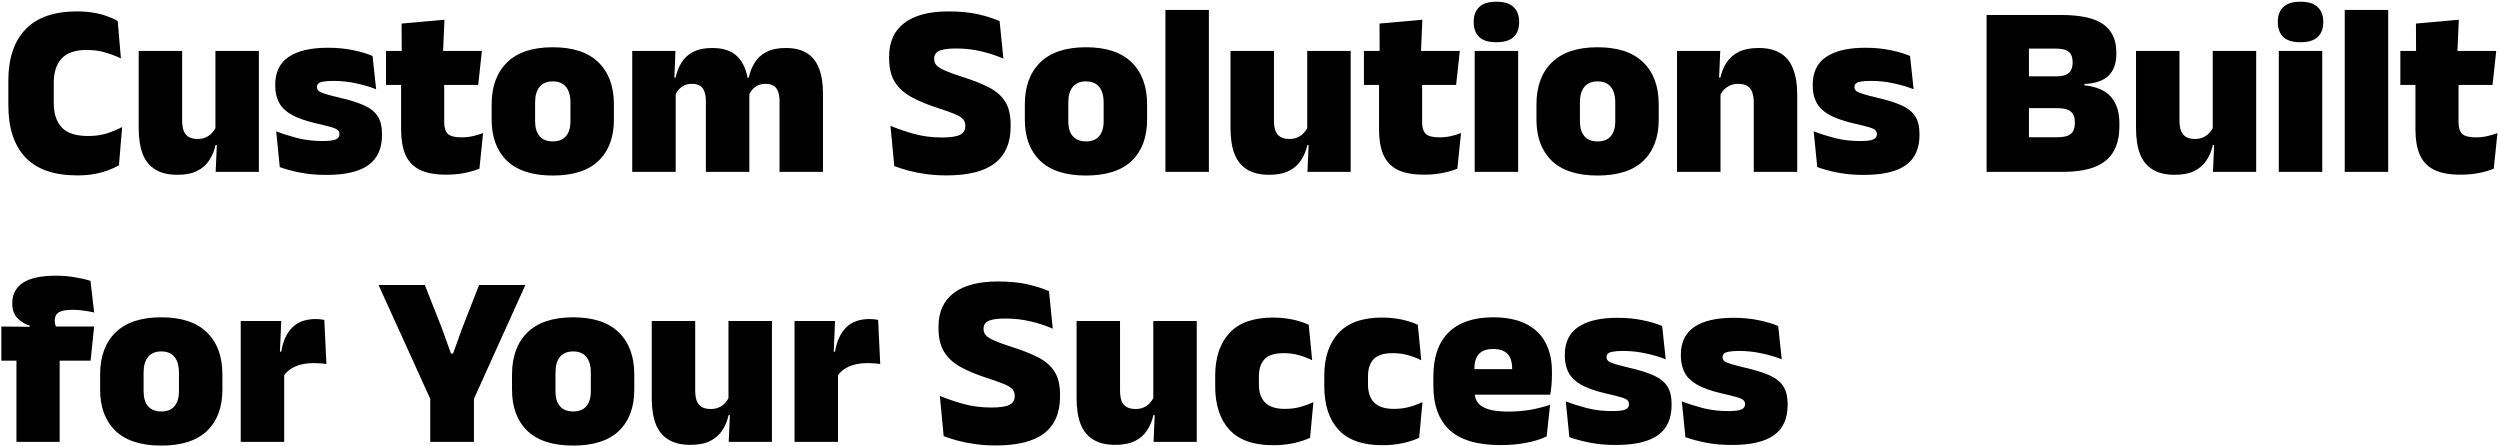 <svg width="611" height="109" viewBox="0 0 611 109" fill="none" xmlns="http://www.w3.org/2000/svg">
<path d="M18.93 42.87C13.21 42.87 8.96 41.39 6.18 38.43C3.42 35.47 2.04 31.24 2.04 25.74V19.68C2.04 14.28 3.43 10.12 6.21 7.2C9.01 4.26 13.21 2.79 18.81 2.79C20.25 2.79 21.57 2.89 22.77 3.09C23.99 3.29 25.1 3.57 26.1 3.93C27.1 4.27 27.99 4.67 28.77 5.13L29.55 14.28C28.39 13.72 27.13 13.24 25.77 12.84C24.43 12.42 22.89 12.21 21.15 12.21C18.37 12.21 16.34 12.91 15.06 14.31C13.78 15.71 13.14 17.66 13.14 20.16V25.29C13.14 27.77 13.79 29.72 15.09 31.14C16.39 32.54 18.55 33.24 21.57 33.24C23.25 33.24 24.76 33.03 26.1 32.61C27.44 32.17 28.69 31.65 29.85 31.05L29.07 40.38C28.31 40.84 27.41 41.26 26.37 41.64C25.35 42.02 24.22 42.32 22.98 42.54C21.74 42.76 20.39 42.87 18.93 42.87ZM44.518 12.45V29.43C44.518 30.37 44.628 31.18 44.848 31.86C45.088 32.54 45.488 33.06 46.048 33.42C46.608 33.78 47.368 33.96 48.328 33.96C49.088 33.96 49.748 33.83 50.308 33.57C50.888 33.31 51.378 32.96 51.778 32.52C52.198 32.08 52.528 31.6 52.768 31.08L54.388 35.46H52.678C52.378 36.82 51.868 38.05 51.148 39.15C50.448 40.25 49.468 41.12 48.208 41.76C46.948 42.4 45.318 42.72 43.318 42.72C41.178 42.72 39.408 42.3 38.008 41.46C36.608 40.62 35.568 39.36 34.888 37.68C34.228 35.98 33.898 33.84 33.898 31.26V12.45H44.518ZM63.268 12.45V42H52.708L53.038 34.41L52.648 33.33V12.45H63.268ZM79.745 42.75C77.405 42.75 75.275 42.56 73.355 42.18C71.435 41.8 69.775 41.35 68.375 40.83L67.505 32.1C69.065 32.7 70.795 33.25 72.695 33.75C74.615 34.23 76.655 34.47 78.815 34.47C80.395 34.47 81.475 34.34 82.055 34.08C82.655 33.82 82.955 33.4 82.955 32.82V32.76C82.955 32.32 82.785 31.97 82.445 31.71C82.105 31.45 81.505 31.21 80.645 30.99C79.805 30.75 78.635 30.46 77.135 30.12C74.675 29.54 72.725 28.85 71.285 28.05C69.845 27.23 68.815 26.24 68.195 25.08C67.575 23.92 67.265 22.54 67.265 20.94V20.7C67.265 17.66 68.355 15.4 70.535 13.92C72.735 12.42 75.935 11.67 80.135 11.67C82.395 11.67 84.455 11.87 86.315 12.27C88.195 12.65 89.775 13.12 91.055 13.68L91.925 21.81C90.465 21.23 88.835 20.75 87.035 20.37C85.235 19.97 83.395 19.77 81.515 19.77C80.435 19.77 79.595 19.83 78.995 19.95C78.415 20.05 78.015 20.21 77.795 20.43C77.575 20.65 77.465 20.92 77.465 21.24V21.3C77.465 21.66 77.605 21.97 77.885 22.23C78.165 22.47 78.695 22.71 79.475 22.95C80.255 23.19 81.395 23.49 82.895 23.85C85.355 24.41 87.355 25.03 88.895 25.71C90.435 26.39 91.565 27.28 92.285 28.38C93.005 29.46 93.365 30.93 93.365 32.79V32.97C93.365 36.29 92.255 38.75 90.035 40.35C87.815 41.95 84.385 42.75 79.745 42.75ZM109.042 42.69C106.302 42.69 104.122 42.28 102.502 41.46C100.902 40.62 99.752 39.38 99.052 37.74C98.372 36.1 98.032 34.08 98.032 31.68V15.84H108.562V29.88C108.562 31.16 108.852 32.1 109.432 32.7C110.012 33.28 111.152 33.57 112.852 33.57C113.772 33.57 114.682 33.47 115.582 33.27C116.502 33.05 117.332 32.8 118.072 32.52L117.172 41.22C116.132 41.66 114.932 42.01 113.572 42.27C112.212 42.55 110.702 42.69 109.042 42.69ZM94.342 20.76V12.45H117.772L116.872 20.76H94.342ZM98.182 13.17L98.152 5.76L108.622 4.83L108.262 13.17H98.182ZM135.098 42.9C130.158 42.9 126.428 41.7 123.908 39.3C121.408 36.88 120.158 33.53 120.158 29.25V25.5C120.158 21.12 121.418 17.7 123.938 15.24C126.458 12.78 130.178 11.55 135.098 11.55C140.038 11.55 143.758 12.78 146.258 15.24C148.778 17.7 150.038 21.12 150.038 25.5V29.25C150.038 33.53 148.788 36.88 146.288 39.3C143.788 41.7 140.058 42.9 135.098 42.9ZM135.098 34.56C136.518 34.56 137.588 34.14 138.308 33.3C139.048 32.44 139.418 31.22 139.418 29.64V25.08C139.418 23.38 139.048 22.09 138.308 21.21C137.588 20.33 136.518 19.89 135.098 19.89C133.698 19.89 132.628 20.33 131.888 21.21C131.148 22.09 130.778 23.38 130.778 25.08V29.64C130.778 31.22 131.148 32.44 131.888 33.3C132.628 34.14 133.698 34.56 135.098 34.56ZM190.518 42V24.72C190.518 23.84 190.408 23.09 190.188 22.47C189.988 21.83 189.638 21.34 189.138 21C188.638 20.66 187.948 20.49 187.068 20.49C186.368 20.49 185.748 20.62 185.208 20.88C184.688 21.14 184.238 21.49 183.858 21.93C183.498 22.35 183.218 22.83 183.018 23.37L182.088 18.99H182.988C183.288 17.61 183.778 16.38 184.458 15.3C185.138 14.2 186.088 13.33 187.308 12.69C188.548 12.05 190.138 11.73 192.078 11.73C194.158 11.73 195.858 12.14 197.178 12.96C198.518 13.78 199.508 15.02 200.148 16.68C200.808 18.32 201.138 20.39 201.138 22.89V42H190.518ZM154.518 42V12.45H165.078L164.748 20.85L165.138 21.12V42H154.518ZM172.518 42V24.72C172.518 23.84 172.408 23.09 172.188 22.47C171.988 21.83 171.638 21.34 171.138 21C170.638 20.66 169.948 20.49 169.068 20.49C168.368 20.49 167.748 20.62 167.208 20.88C166.688 21.14 166.238 21.49 165.858 21.93C165.498 22.35 165.218 22.83 165.018 23.37L163.398 18.99H165.108C165.408 17.61 165.888 16.38 166.548 15.3C167.228 14.2 168.178 13.33 169.398 12.69C170.618 12.05 172.178 11.73 174.078 11.73C176.818 11.73 178.878 12.44 180.258 13.86C181.658 15.28 182.528 17.33 182.868 20.01C182.908 20.41 182.958 20.92 183.018 21.54C183.098 22.16 183.138 22.7 183.138 23.16V42H172.518ZM231.281 42.87C229.521 42.87 227.861 42.76 226.301 42.54C224.741 42.32 223.311 42.04 222.011 41.7C220.711 41.34 219.561 40.97 218.561 40.59L217.631 30.75C219.231 31.43 221.121 32.08 223.301 32.7C225.481 33.3 227.771 33.6 230.171 33.6C232.311 33.6 233.801 33.38 234.641 32.94C235.501 32.5 235.931 31.79 235.931 30.81V30.69C235.931 30.03 235.721 29.49 235.301 29.07C234.901 28.63 234.221 28.22 233.261 27.84C232.301 27.44 231.011 26.98 229.391 26.46C226.771 25.62 224.561 24.71 222.761 23.73C220.961 22.73 219.601 21.49 218.681 20.01C217.761 18.51 217.301 16.6 217.301 14.28V13.83C217.301 10.25 218.531 7.52 220.991 5.64C223.471 3.74 227.081 2.79 231.821 2.79C234.601 2.79 237.001 3.02 239.021 3.48C241.061 3.94 242.821 4.5 244.301 5.16L245.231 14.34C243.631 13.62 241.851 13.03 239.891 12.57C237.931 12.09 235.871 11.85 233.711 11.85C232.291 11.85 231.181 11.95 230.381 12.15C229.601 12.33 229.061 12.61 228.761 12.99C228.461 13.35 228.311 13.8 228.311 14.34V14.43C228.311 14.99 228.491 15.49 228.851 15.93C229.231 16.35 229.911 16.78 230.891 17.22C231.871 17.66 233.271 18.17 235.091 18.75C237.691 19.57 239.871 20.43 241.631 21.33C243.411 22.23 244.751 23.39 245.651 24.81C246.551 26.21 247.001 28.11 247.001 30.51V30.93C247.001 34.91 245.711 37.9 243.131 39.9C240.551 41.88 236.601 42.87 231.281 42.87ZM265.41 42.9C260.47 42.9 256.74 41.7 254.22 39.3C251.72 36.88 250.47 33.53 250.47 29.25V25.5C250.47 21.12 251.73 17.7 254.25 15.24C256.77 12.78 260.49 11.55 265.41 11.55C270.35 11.55 274.07 12.78 276.57 15.24C279.09 17.7 280.35 21.12 280.35 25.5V29.25C280.35 33.53 279.1 36.88 276.6 39.3C274.1 41.7 270.37 42.9 265.41 42.9ZM265.41 34.56C266.83 34.56 267.9 34.14 268.62 33.3C269.36 32.44 269.73 31.22 269.73 29.64V25.08C269.73 23.38 269.36 22.09 268.62 21.21C267.9 20.33 266.83 19.89 265.41 19.89C264.01 19.89 262.94 20.33 262.2 21.21C261.46 22.09 261.09 23.38 261.09 25.08V29.64C261.09 31.22 261.46 32.44 262.2 33.3C262.94 34.14 264.01 34.56 265.41 34.56ZM284.83 42V2.43H295.45V42H284.83ZM311.354 12.45V29.43C311.354 30.37 311.464 31.18 311.684 31.86C311.924 32.54 312.324 33.06 312.884 33.42C313.444 33.78 314.204 33.96 315.164 33.96C315.924 33.96 316.584 33.83 317.144 33.57C317.724 33.31 318.214 32.96 318.614 32.52C319.034 32.08 319.364 31.6 319.604 31.08L321.224 35.46H319.514C319.214 36.82 318.704 38.05 317.984 39.15C317.284 40.25 316.304 41.12 315.044 41.76C313.784 42.4 312.154 42.72 310.154 42.72C308.014 42.72 306.244 42.3 304.844 41.46C303.444 40.62 302.404 39.36 301.724 37.68C301.064 35.98 300.734 33.84 300.734 31.26V12.45H311.354ZM330.104 12.45V42H319.544L319.874 34.41L319.484 33.33V12.45H330.104ZM348.045 42.69C345.305 42.69 343.125 42.28 341.505 41.46C339.905 40.62 338.755 39.38 338.055 37.74C337.375 36.1 337.035 34.08 337.035 31.68V15.84H347.565V29.88C347.565 31.16 347.855 32.1 348.435 32.7C349.015 33.28 350.155 33.57 351.855 33.57C352.775 33.57 353.685 33.47 354.585 33.27C355.505 33.05 356.335 32.8 357.075 32.52L356.175 41.22C355.135 41.66 353.935 42.01 352.575 42.27C351.215 42.55 349.705 42.69 348.045 42.69ZM333.345 20.76V12.45H356.775L355.875 20.76H333.345ZM337.185 13.17L337.155 5.76L347.625 4.83L347.265 13.17H337.185ZM360.416 42V12.45H371.036V42H360.416ZM365.726 10.32C363.786 10.32 362.376 9.89 361.496 9.03C360.616 8.15 360.176 6.97 360.176 5.49V5.25C360.176 3.77 360.616 2.6 361.496 1.74C362.376 0.86 363.786 0.42 365.726 0.42C367.646 0.42 369.046 0.86 369.926 1.74C370.826 2.6 371.276 3.77 371.276 5.25V5.49C371.276 6.99 370.826 8.17 369.926 9.03C369.046 9.89 367.646 10.32 365.726 10.32ZM390.45 42.9C385.51 42.9 381.78 41.7 379.26 39.3C376.76 36.88 375.51 33.53 375.51 29.25V25.5C375.51 21.12 376.77 17.7 379.29 15.24C381.81 12.78 385.53 11.55 390.45 11.55C395.39 11.55 399.11 12.78 401.61 15.24C404.13 17.7 405.39 21.12 405.39 25.5V29.25C405.39 33.53 404.14 36.88 401.64 39.3C399.14 41.7 395.41 42.9 390.45 42.9ZM390.45 34.56C391.87 34.56 392.94 34.14 393.66 33.3C394.4 32.44 394.77 31.22 394.77 29.64V25.08C394.77 23.38 394.4 22.09 393.66 21.21C392.94 20.33 391.87 19.89 390.45 19.89C389.05 19.89 387.98 20.33 387.24 21.21C386.5 22.09 386.13 23.38 386.13 25.08V29.64C386.13 31.22 386.5 32.44 387.24 33.3C387.98 34.14 389.05 34.56 390.45 34.56ZM428.619 42V25.02C428.619 24.08 428.499 23.27 428.259 22.59C428.039 21.91 427.649 21.39 427.089 21.03C426.529 20.67 425.769 20.49 424.809 20.49C424.069 20.49 423.409 20.62 422.829 20.88C422.249 21.14 421.749 21.49 421.329 21.93C420.929 22.35 420.609 22.83 420.369 23.37L418.749 18.99H420.459C420.759 17.61 421.259 16.38 421.959 15.3C422.679 14.2 423.669 13.33 424.929 12.69C426.209 12.05 427.839 11.73 429.819 11.73C431.979 11.73 433.749 12.15 435.129 12.99C436.529 13.83 437.559 15.1 438.219 16.8C438.899 18.48 439.239 20.61 439.239 23.19V42H428.619ZM409.869 42V12.45H420.429L420.099 20.04L420.489 21.12V42H409.869ZM455.507 42.75C453.167 42.75 451.037 42.56 449.117 42.18C447.197 41.8 445.537 41.35 444.137 40.83L443.267 32.1C444.827 32.7 446.557 33.25 448.457 33.75C450.377 34.23 452.417 34.47 454.577 34.47C456.157 34.47 457.237 34.34 457.817 34.08C458.417 33.82 458.717 33.4 458.717 32.82V32.76C458.717 32.32 458.547 31.97 458.207 31.71C457.867 31.45 457.267 31.21 456.407 30.99C455.567 30.75 454.397 30.46 452.897 30.12C450.437 29.54 448.487 28.85 447.047 28.05C445.607 27.23 444.577 26.24 443.957 25.08C443.337 23.92 443.027 22.54 443.027 20.94V20.7C443.027 17.66 444.117 15.4 446.297 13.92C448.497 12.42 451.697 11.67 455.897 11.67C458.157 11.67 460.217 11.87 462.077 12.27C463.957 12.65 465.537 13.12 466.817 13.68L467.687 21.81C466.227 21.23 464.597 20.75 462.797 20.37C460.997 19.97 459.157 19.77 457.277 19.77C456.197 19.77 455.357 19.83 454.757 19.95C454.177 20.05 453.777 20.21 453.557 20.43C453.337 20.65 453.227 20.92 453.227 21.24V21.3C453.227 21.66 453.367 21.97 453.647 22.23C453.927 22.47 454.457 22.71 455.237 22.95C456.017 23.19 457.157 23.49 458.657 23.85C461.117 24.41 463.117 25.03 464.657 25.71C466.197 26.39 467.327 27.28 468.047 28.38C468.767 29.46 469.127 30.93 469.127 32.79V32.97C469.127 36.29 468.017 38.75 465.797 40.35C463.577 41.95 460.147 42.75 455.507 42.75ZM493.322 42V33.54H502.832C504.372 33.54 505.462 33.27 506.102 32.73C506.762 32.17 507.092 31.31 507.092 30.15V29.82C507.092 28.66 506.762 27.81 506.102 27.27C505.462 26.71 504.372 26.43 502.832 26.43H493.112V18.66H502.502C503.982 18.66 505.022 18.38 505.622 17.82C506.242 17.26 506.552 16.43 506.552 15.33V15.12C506.552 14.02 506.242 13.21 505.622 12.69C505.022 12.15 503.982 11.88 502.502 11.88H493.112V3.66H503.702C508.502 3.66 511.952 4.42 514.052 5.94C516.172 7.46 517.232 9.74 517.232 12.78V13.2C517.232 15.46 516.602 17.22 515.342 18.48C514.102 19.72 512.132 20.4 509.432 20.52V20.85C512.392 21.17 514.552 22.11 515.912 23.67C517.292 25.23 517.982 27.4 517.982 30.18V30.87C517.982 34.61 516.882 37.4 514.682 39.24C512.482 41.08 508.992 42 504.212 42H493.322ZM485.522 42V3.66H495.872V42H485.522ZM532.662 12.45V29.43C532.662 30.37 532.772 31.18 532.992 31.86C533.232 32.54 533.632 33.06 534.192 33.42C534.752 33.78 535.512 33.96 536.472 33.96C537.232 33.96 537.892 33.83 538.452 33.57C539.032 33.31 539.522 32.96 539.922 32.52C540.342 32.08 540.672 31.6 540.912 31.08L542.532 35.46H540.822C540.522 36.82 540.012 38.05 539.292 39.15C538.592 40.25 537.612 41.12 536.352 41.76C535.092 42.4 533.462 42.72 531.462 42.72C529.322 42.72 527.552 42.3 526.152 41.46C524.752 40.62 523.712 39.36 523.032 37.68C522.372 35.98 522.042 33.84 522.042 31.26V12.45H532.662ZM551.412 12.45V42H540.852L541.182 34.41L540.792 33.33V12.45H551.412ZM556.94 42V12.45H567.56V42H556.94ZM562.25 10.32C560.31 10.32 558.9 9.89 558.02 9.03C557.14 8.15 556.7 6.97 556.7 5.49V5.25C556.7 3.77 557.14 2.6 558.02 1.74C558.9 0.86 560.31 0.42 562.25 0.42C564.17 0.42 565.57 0.86 566.45 1.74C567.35 2.6 567.8 3.77 567.8 5.25V5.49C567.8 6.99 567.35 8.17 566.45 9.03C565.57 9.89 564.17 10.32 562.25 10.32ZM573.053 42V2.43H583.673V42H573.053ZM601.346 42.69C598.606 42.69 596.426 42.28 594.806 41.46C593.206 40.62 592.056 39.38 591.356 37.74C590.676 36.1 590.336 34.08 590.336 31.68V15.84H600.866V29.88C600.866 31.16 601.156 32.1 601.736 32.7C602.316 33.28 603.456 33.57 605.156 33.57C606.076 33.57 606.986 33.47 607.886 33.27C608.806 33.05 609.636 32.8 610.376 32.52L609.476 41.22C608.436 41.66 607.236 42.01 605.876 42.27C604.516 42.55 603.006 42.69 601.346 42.69ZM586.646 20.76V12.45H610.076L609.176 20.76H586.646ZM590.486 13.17L590.456 5.76L600.926 4.83L600.566 13.17H590.486ZM13.68 67.38C15.34 67.38 16.9 67.51 18.36 67.77C19.82 68.01 21.07 68.3 22.11 68.64L23.01 76.38C22.25 76.2 21.44 76.05 20.58 75.93C19.72 75.79 18.79 75.72 17.79 75.72C16.59 75.72 15.67 75.83 15.03 76.05C14.39 76.27 13.95 76.58 13.71 76.98C13.49 77.38 13.38 77.85 13.38 78.39V78.45C13.38 78.85 13.44 79.2 13.56 79.5C13.7 79.8 13.87 80.09 14.07 80.37L7.26 80.61V79.59C6.08 79.21 5.07 78.59 4.23 77.73C3.41 76.85 3 75.69 3 74.25V74.1C3 71.94 3.86 70.28 5.58 69.12C7.32 67.96 10.02 67.38 13.68 67.38ZM4.02 108V82.77H14.58V108H4.02ZM0.33 88.14V79.8L8.7 79.89L12.66 79.8H23.01L22.14 88.14H0.33ZM39.414 108.9C34.474 108.9 30.744 107.7 28.224 105.3C25.724 102.88 24.474 99.53 24.474 95.25V91.5C24.474 87.12 25.734 83.7 28.254 81.24C30.774 78.78 34.494 77.55 39.414 77.55C44.354 77.55 48.074 78.78 50.574 81.24C53.094 83.7 54.354 87.12 54.354 91.5V95.25C54.354 99.53 53.104 102.88 50.604 105.3C48.104 107.7 44.374 108.9 39.414 108.9ZM39.414 100.56C40.834 100.56 41.904 100.14 42.624 99.3C43.364 98.44 43.734 97.22 43.734 95.64V91.08C43.734 89.38 43.364 88.09 42.624 87.21C41.904 86.33 40.834 85.89 39.414 85.89C38.014 85.89 36.944 86.33 36.204 87.21C35.464 88.09 35.094 89.38 35.094 91.08V95.64C35.094 97.22 35.464 98.44 36.204 99.3C36.944 100.14 38.014 100.56 39.414 100.56ZM69.304 91.95L66.244 85.95H68.734C69.134 83.45 70.014 81.5 71.374 80.1C72.734 78.68 74.684 77.97 77.224 77.97C77.604 77.97 77.954 77.99 78.274 78.03C78.614 78.07 78.944 78.12 79.264 78.18L79.774 88.98C79.374 88.9 78.894 88.84 78.334 88.8C77.794 88.76 77.264 88.74 76.744 88.74C74.864 88.74 73.304 89.03 72.064 89.61C70.824 90.17 69.904 90.95 69.304 91.95ZM58.834 108V78.45H68.734L68.314 88.23H69.454V108H58.834ZM105.6 98.46L92.519 69.66H103.83L107.97 80.16L110.22 86.4H110.73L112.98 80.16L117.09 69.66H128.4L115.38 98.46H105.6ZM105.15 108V88.8H115.83V108H105.15ZM140.078 108.9C135.138 108.9 131.408 107.7 128.888 105.3C126.388 102.88 125.138 99.53 125.138 95.25V91.5C125.138 87.12 126.398 83.7 128.918 81.24C131.438 78.78 135.158 77.55 140.078 77.55C145.018 77.55 148.738 78.78 151.238 81.24C153.758 83.7 155.018 87.12 155.018 91.5V95.25C155.018 99.53 153.768 102.88 151.268 105.3C148.768 107.7 145.038 108.9 140.078 108.9ZM140.078 100.56C141.498 100.56 142.568 100.14 143.288 99.3C144.028 98.44 144.398 97.22 144.398 95.64V91.08C144.398 89.38 144.028 88.09 143.288 87.21C142.568 86.33 141.498 85.89 140.078 85.89C138.678 85.89 137.608 86.33 136.868 87.21C136.128 88.09 135.758 89.38 135.758 91.08V95.64C135.758 97.22 136.128 98.44 136.868 99.3C137.608 100.14 138.678 100.56 140.078 100.56ZM169.908 78.45V95.43C169.908 96.37 170.018 97.18 170.238 97.86C170.478 98.54 170.878 99.06 171.438 99.42C171.998 99.78 172.758 99.96 173.718 99.96C174.478 99.96 175.138 99.83 175.698 99.57C176.278 99.31 176.768 98.96 177.168 98.52C177.588 98.08 177.918 97.6 178.158 97.08L179.778 101.46H178.068C177.768 102.82 177.258 104.05 176.538 105.15C175.838 106.25 174.858 107.12 173.598 107.76C172.338 108.4 170.708 108.72 168.708 108.72C166.568 108.72 164.798 108.3 163.398 107.46C161.998 106.62 160.958 105.36 160.278 103.68C159.618 101.98 159.288 99.84 159.288 97.26V78.45H169.908ZM188.658 78.45V108H178.098L178.428 100.41L178.038 99.33V78.45H188.658ZM204.656 91.95L201.596 85.95H204.086C204.486 83.45 205.366 81.5 206.726 80.1C208.086 78.68 210.036 77.97 212.576 77.97C212.956 77.97 213.306 77.99 213.626 78.03C213.966 78.07 214.296 78.12 214.616 78.18L215.126 88.98C214.726 88.9 214.246 88.84 213.686 88.8C213.146 88.76 212.616 88.74 212.096 88.74C210.216 88.74 208.656 89.03 207.416 89.61C206.176 90.17 205.256 90.95 204.656 91.95ZM194.186 108V78.45H204.086L203.666 88.23H204.806V108H194.186ZM243.351 108.87C241.591 108.87 239.931 108.76 238.371 108.54C236.811 108.32 235.381 108.04 234.081 107.7C232.781 107.34 231.631 106.97 230.631 106.59L229.701 96.75C231.301 97.43 233.191 98.08 235.371 98.7C237.551 99.3 239.841 99.6 242.241 99.6C244.381 99.6 245.871 99.38 246.711 98.94C247.571 98.5 248.001 97.79 248.001 96.81V96.69C248.001 96.03 247.791 95.49 247.371 95.07C246.971 94.63 246.291 94.22 245.331 93.84C244.371 93.44 243.081 92.98 241.461 92.46C238.841 91.62 236.631 90.71 234.831 89.73C233.031 88.73 231.671 87.49 230.751 86.01C229.831 84.51 229.371 82.6 229.371 80.28V79.83C229.371 76.25 230.601 73.52 233.061 71.64C235.541 69.74 239.151 68.79 243.891 68.79C246.671 68.79 249.071 69.02 251.091 69.48C253.131 69.94 254.891 70.5 256.371 71.16L257.301 80.34C255.701 79.62 253.921 79.03 251.961 78.57C250.001 78.09 247.941 77.85 245.781 77.85C244.361 77.85 243.251 77.95 242.451 78.15C241.671 78.33 241.131 78.61 240.831 78.99C240.531 79.35 240.381 79.8 240.381 80.34V80.43C240.381 80.99 240.561 81.49 240.921 81.93C241.301 82.35 241.981 82.78 242.961 83.22C243.941 83.66 245.341 84.17 247.161 84.75C249.761 85.57 251.941 86.43 253.701 87.33C255.481 88.23 256.821 89.39 257.721 90.81C258.621 92.21 259.071 94.11 259.071 96.51V96.93C259.071 100.91 257.781 103.9 255.201 105.9C252.621 107.88 248.671 108.87 243.351 108.87ZM273.736 78.45V95.43C273.736 96.37 273.846 97.18 274.066 97.86C274.306 98.54 274.706 99.06 275.266 99.42C275.826 99.78 276.586 99.96 277.546 99.96C278.306 99.96 278.966 99.83 279.526 99.57C280.106 99.31 280.596 98.96 280.996 98.52C281.416 98.08 281.746 97.6 281.986 97.08L283.606 101.46H281.896C281.596 102.82 281.086 104.05 280.366 105.15C279.666 106.25 278.686 107.12 277.426 107.76C276.166 108.4 274.536 108.72 272.536 108.72C270.396 108.72 268.626 108.3 267.226 107.46C265.826 106.62 264.786 105.36 264.106 103.68C263.446 101.98 263.116 99.84 263.116 97.26V78.45H273.736ZM292.486 78.45V108H281.926L282.256 100.41L281.866 99.33V78.45H292.486ZM311.184 108.81C306.364 108.81 302.794 107.55 300.474 105.03C298.154 102.51 296.994 98.96 296.994 94.38V91.83C296.994 87.39 298.154 83.91 300.474 81.39C302.794 78.87 306.354 77.61 311.154 77.61C312.334 77.61 313.454 77.69 314.514 77.85C315.574 77.99 316.554 78.2 317.454 78.48C318.354 78.74 319.154 79.04 319.854 79.38L320.694 88.05C319.714 87.55 318.654 87.14 317.514 86.82C316.374 86.48 315.104 86.31 313.704 86.31C311.544 86.31 309.994 86.8 309.054 87.78C308.134 88.76 307.674 90.17 307.674 92.01V93.96C307.674 95.88 308.184 97.36 309.204 98.4C310.224 99.42 311.824 99.93 314.004 99.93C315.364 99.93 316.594 99.78 317.694 99.48C318.814 99.18 319.914 98.78 320.994 98.28L320.184 106.98C319.084 107.52 317.754 107.96 316.194 108.3C314.634 108.64 312.964 108.81 311.184 108.81ZM337.844 108.81C333.024 108.81 329.454 107.55 327.134 105.03C324.814 102.51 323.654 98.96 323.654 94.38V91.83C323.654 87.39 324.814 83.91 327.134 81.39C329.454 78.87 333.014 77.61 337.814 77.61C338.994 77.61 340.114 77.69 341.174 77.85C342.234 77.99 343.214 78.2 344.114 78.48C345.014 78.74 345.814 79.04 346.514 79.38L347.354 88.05C346.374 87.55 345.314 87.14 344.174 86.82C343.034 86.48 341.764 86.31 340.364 86.31C338.204 86.31 336.654 86.8 335.714 87.78C334.794 88.76 334.334 90.17 334.334 92.01V93.96C334.334 95.88 334.844 97.36 335.864 98.4C336.884 99.42 338.484 99.93 340.664 99.93C342.024 99.93 343.254 99.78 344.354 99.48C345.474 99.18 346.574 98.78 347.654 98.28L346.844 106.98C345.744 107.52 344.414 107.96 342.854 108.3C341.294 108.64 339.624 108.81 337.844 108.81ZM366.754 108.78C361.094 108.78 356.934 107.55 354.274 105.09C351.634 102.63 350.314 99.03 350.314 94.29V91.98C350.314 87.28 351.554 83.7 354.034 81.24C356.534 78.78 360.174 77.55 364.954 77.55C368.134 77.55 370.784 78.08 372.904 79.14C375.024 80.18 376.614 81.69 377.674 83.67C378.754 85.63 379.294 88 379.294 90.78V91.71C379.294 92.51 379.254 93.33 379.174 94.17C379.114 94.99 379.014 95.75 378.874 96.45H369.364C369.444 95.23 369.494 94.08 369.514 93C369.554 91.92 369.574 90.95 369.574 90.09C369.574 89.05 369.414 88.18 369.094 87.48C368.774 86.76 368.274 86.22 367.594 85.86C366.914 85.48 366.034 85.29 364.954 85.29C363.334 85.29 362.154 85.71 361.414 86.55C360.694 87.39 360.334 88.58 360.334 90.12V92.79L360.394 93.93V95.79C360.394 96.41 360.504 97.01 360.724 97.59C360.944 98.17 361.344 98.69 361.924 99.15C362.524 99.59 363.364 99.94 364.444 100.2C365.544 100.46 366.964 100.59 368.704 100.59C370.484 100.59 372.224 100.45 373.924 100.17C375.624 99.87 377.264 99.46 378.844 98.94L378.004 106.65C376.624 107.33 374.974 107.85 373.054 108.21C371.154 108.59 369.054 108.78 366.754 108.78ZM355.924 96.45V90.21H376.744V96.45H355.924ZM394.921 108.75C392.581 108.75 390.451 108.56 388.531 108.18C386.611 107.8 384.951 107.35 383.551 106.83L382.681 98.1C384.241 98.7 385.971 99.25 387.871 99.75C389.791 100.23 391.831 100.47 393.991 100.47C395.571 100.47 396.651 100.34 397.231 100.08C397.831 99.82 398.131 99.4 398.131 98.82V98.76C398.131 98.32 397.961 97.97 397.621 97.71C397.281 97.45 396.681 97.21 395.821 96.99C394.981 96.75 393.811 96.46 392.311 96.12C389.851 95.54 387.901 94.85 386.461 94.05C385.021 93.23 383.991 92.24 383.371 91.08C382.751 89.92 382.441 88.54 382.441 86.94V86.7C382.441 83.66 383.531 81.4 385.711 79.92C387.911 78.42 391.111 77.67 395.311 77.67C397.571 77.67 399.631 77.87 401.491 78.27C403.371 78.65 404.951 79.12 406.231 79.68L407.101 87.81C405.641 87.23 404.011 86.75 402.211 86.37C400.411 85.97 398.571 85.77 396.691 85.77C395.611 85.77 394.771 85.83 394.171 85.95C393.591 86.05 393.191 86.21 392.971 86.43C392.751 86.65 392.641 86.92 392.641 87.24V87.3C392.641 87.66 392.781 87.97 393.061 88.23C393.341 88.47 393.871 88.71 394.651 88.95C395.431 89.19 396.571 89.49 398.071 89.85C400.531 90.41 402.531 91.03 404.071 91.71C405.611 92.39 406.741 93.28 407.461 94.38C408.181 95.46 408.541 96.93 408.541 98.79V98.97C408.541 102.29 407.431 104.75 405.211 106.35C402.991 107.95 399.561 108.75 394.921 108.75ZM423.28 108.75C420.94 108.75 418.81 108.56 416.89 108.18C414.97 107.8 413.31 107.35 411.91 106.83L411.04 98.1C412.6 98.7 414.33 99.25 416.23 99.75C418.15 100.23 420.19 100.47 422.35 100.47C423.93 100.47 425.01 100.34 425.59 100.08C426.19 99.82 426.49 99.4 426.49 98.82V98.76C426.49 98.32 426.32 97.97 425.98 97.71C425.64 97.45 425.04 97.21 424.18 96.99C423.34 96.75 422.17 96.46 420.67 96.12C418.21 95.54 416.26 94.85 414.82 94.05C413.38 93.23 412.35 92.24 411.73 91.08C411.11 89.92 410.8 88.54 410.8 86.94V86.7C410.8 83.66 411.89 81.4 414.07 79.92C416.27 78.42 419.47 77.67 423.67 77.67C425.93 77.67 427.99 77.87 429.85 78.27C431.73 78.65 433.31 79.12 434.59 79.68L435.46 87.81C434 87.23 432.37 86.75 430.57 86.37C428.77 85.97 426.93 85.77 425.05 85.77C423.97 85.77 423.13 85.83 422.53 85.95C421.95 86.05 421.55 86.21 421.33 86.43C421.11 86.65 421 86.92 421 87.24V87.3C421 87.66 421.14 87.97 421.42 88.23C421.7 88.47 422.23 88.71 423.01 88.95C423.79 89.19 424.93 89.49 426.43 89.85C428.89 90.41 430.89 91.03 432.43 91.71C433.97 92.39 435.1 93.28 435.82 94.38C436.54 95.46 436.9 96.93 436.9 98.79V98.97C436.9 102.29 435.79 104.75 433.57 106.35C431.35 107.95 427.92 108.75 423.28 108.75Z" fill="black"/>
</svg>
